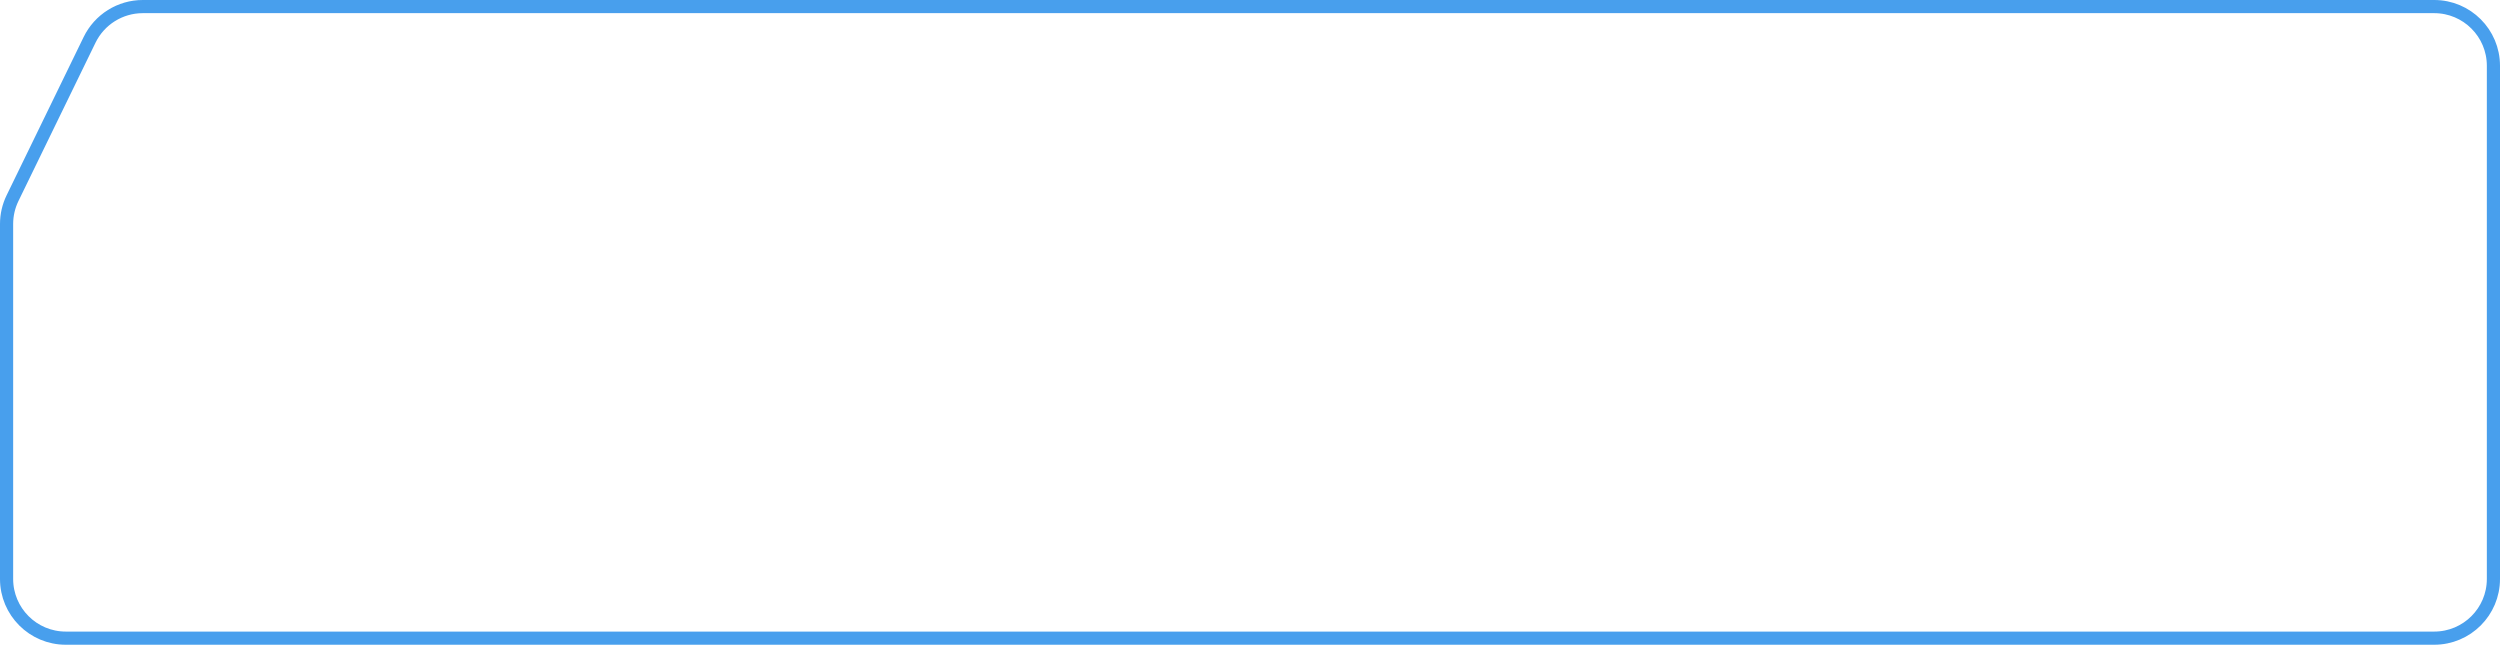 <?xml version="1.0" encoding="UTF-8"?> <svg xmlns="http://www.w3.org/2000/svg" width="190" height="49" viewBox="0 0 190 49" fill="none"> <path d="M189.5 5V44C189.5 46.485 187.485 48.5 185 48.5H5C2.515 48.5 0.5 46.485 0.5 44V17.025C0.5 16.343 0.655 15.67 0.954 15.056L6.807 3.031C7.56 1.482 9.131 0.5 10.853 0.5H185C187.485 0.5 189.5 2.515 189.5 5Z" stroke="#489FED"></path> </svg> 